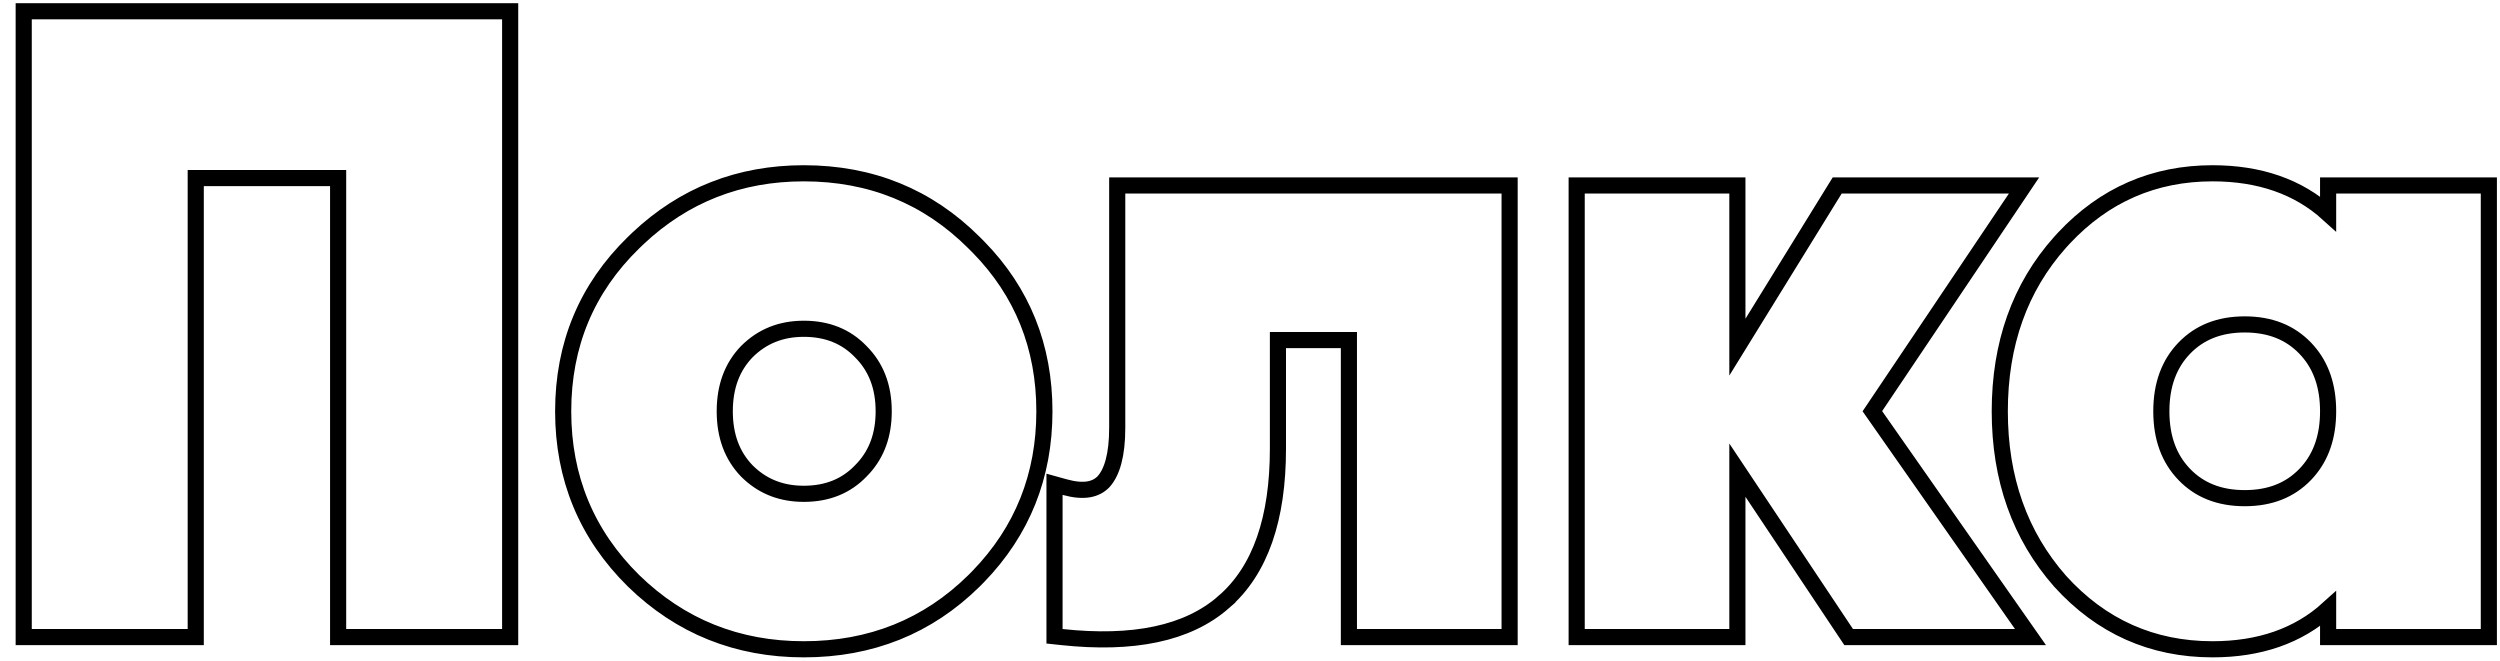 <?xml version="1.0" encoding="UTF-8"?> <svg xmlns="http://www.w3.org/2000/svg" width="155" height="41" viewBox="0 0 155 41" fill="none"><path d="M49.835 10.744C53.993 10.744 57.522 12.178 60.39 15.044L60.658 15.312C63.386 18.095 64.753 21.501 64.753 25.5C64.753 29.499 63.386 32.921 60.66 35.737L60.392 36.008C57.523 38.84 53.993 40.256 49.835 40.256C45.712 40.256 42.184 38.839 39.281 36.011L39.278 36.008C36.373 33.141 34.917 29.628 34.917 25.5C34.917 21.373 36.372 17.878 39.278 15.046L39.552 14.782C42.402 12.093 45.839 10.744 49.835 10.744ZM137.175 10.744C140.087 10.744 142.49 11.572 144.343 13.25V11.5H154.308V39.5H144.343V37.75C142.49 39.428 140.087 40.256 137.175 40.256C133.432 40.256 130.274 38.845 127.733 36.042L127.729 36.037C125.227 33.199 123.986 29.675 123.986 25.5C123.986 21.326 125.227 17.818 127.731 15.015L127.971 14.753C130.47 12.087 133.547 10.744 137.175 10.744ZM93.596 11.5V39.5H83.632V21.086H79.232V27.822C79.232 32.138 78.153 35.351 75.875 37.322L75.876 37.323C73.635 39.294 70.243 39.972 65.826 39.497L65.38 39.449V30.026L66.014 30.202C67.211 30.535 67.954 30.351 68.424 29.861C68.945 29.282 69.268 28.217 69.268 26.526V11.5H93.596ZM31.63 0.7V39.5H20.964V11.042H12.136V39.5H1.47V0.7H31.63ZM107.718 11.5V21.523L113.759 11.737L113.906 11.5H125.49L124.967 12.279L116.086 25.494L125.34 38.714L125.891 39.5H114.618L107.718 29.149V39.5H97.754V11.5H107.718ZM139.173 20.114C137.598 20.114 136.366 20.612 135.429 21.582C134.491 22.553 134.003 23.842 134.003 25.5C134.003 27.159 134.491 28.448 135.429 29.419C136.366 30.389 137.598 30.886 139.173 30.886C140.748 30.886 141.981 30.389 142.918 29.419L143.088 29.233C143.915 28.286 144.343 27.055 144.343 25.5C144.343 23.945 143.915 22.715 143.088 21.768L142.918 21.582C141.981 20.612 140.748 20.114 139.173 20.114ZM49.835 20.384C48.413 20.384 47.246 20.859 46.301 21.804C45.4 22.74 44.935 23.957 44.935 25.5C44.935 27.043 45.4 28.26 46.301 29.196L46.481 29.368C47.393 30.199 48.502 30.616 49.835 30.616C51.297 30.616 52.459 30.14 53.364 29.203L53.369 29.196L53.54 29.018C54.366 28.105 54.789 26.945 54.789 25.5C54.789 23.959 54.308 22.742 53.369 21.804L53.364 21.798C52.459 20.861 51.297 20.384 49.835 20.384Z" stroke="black"></path></svg> 